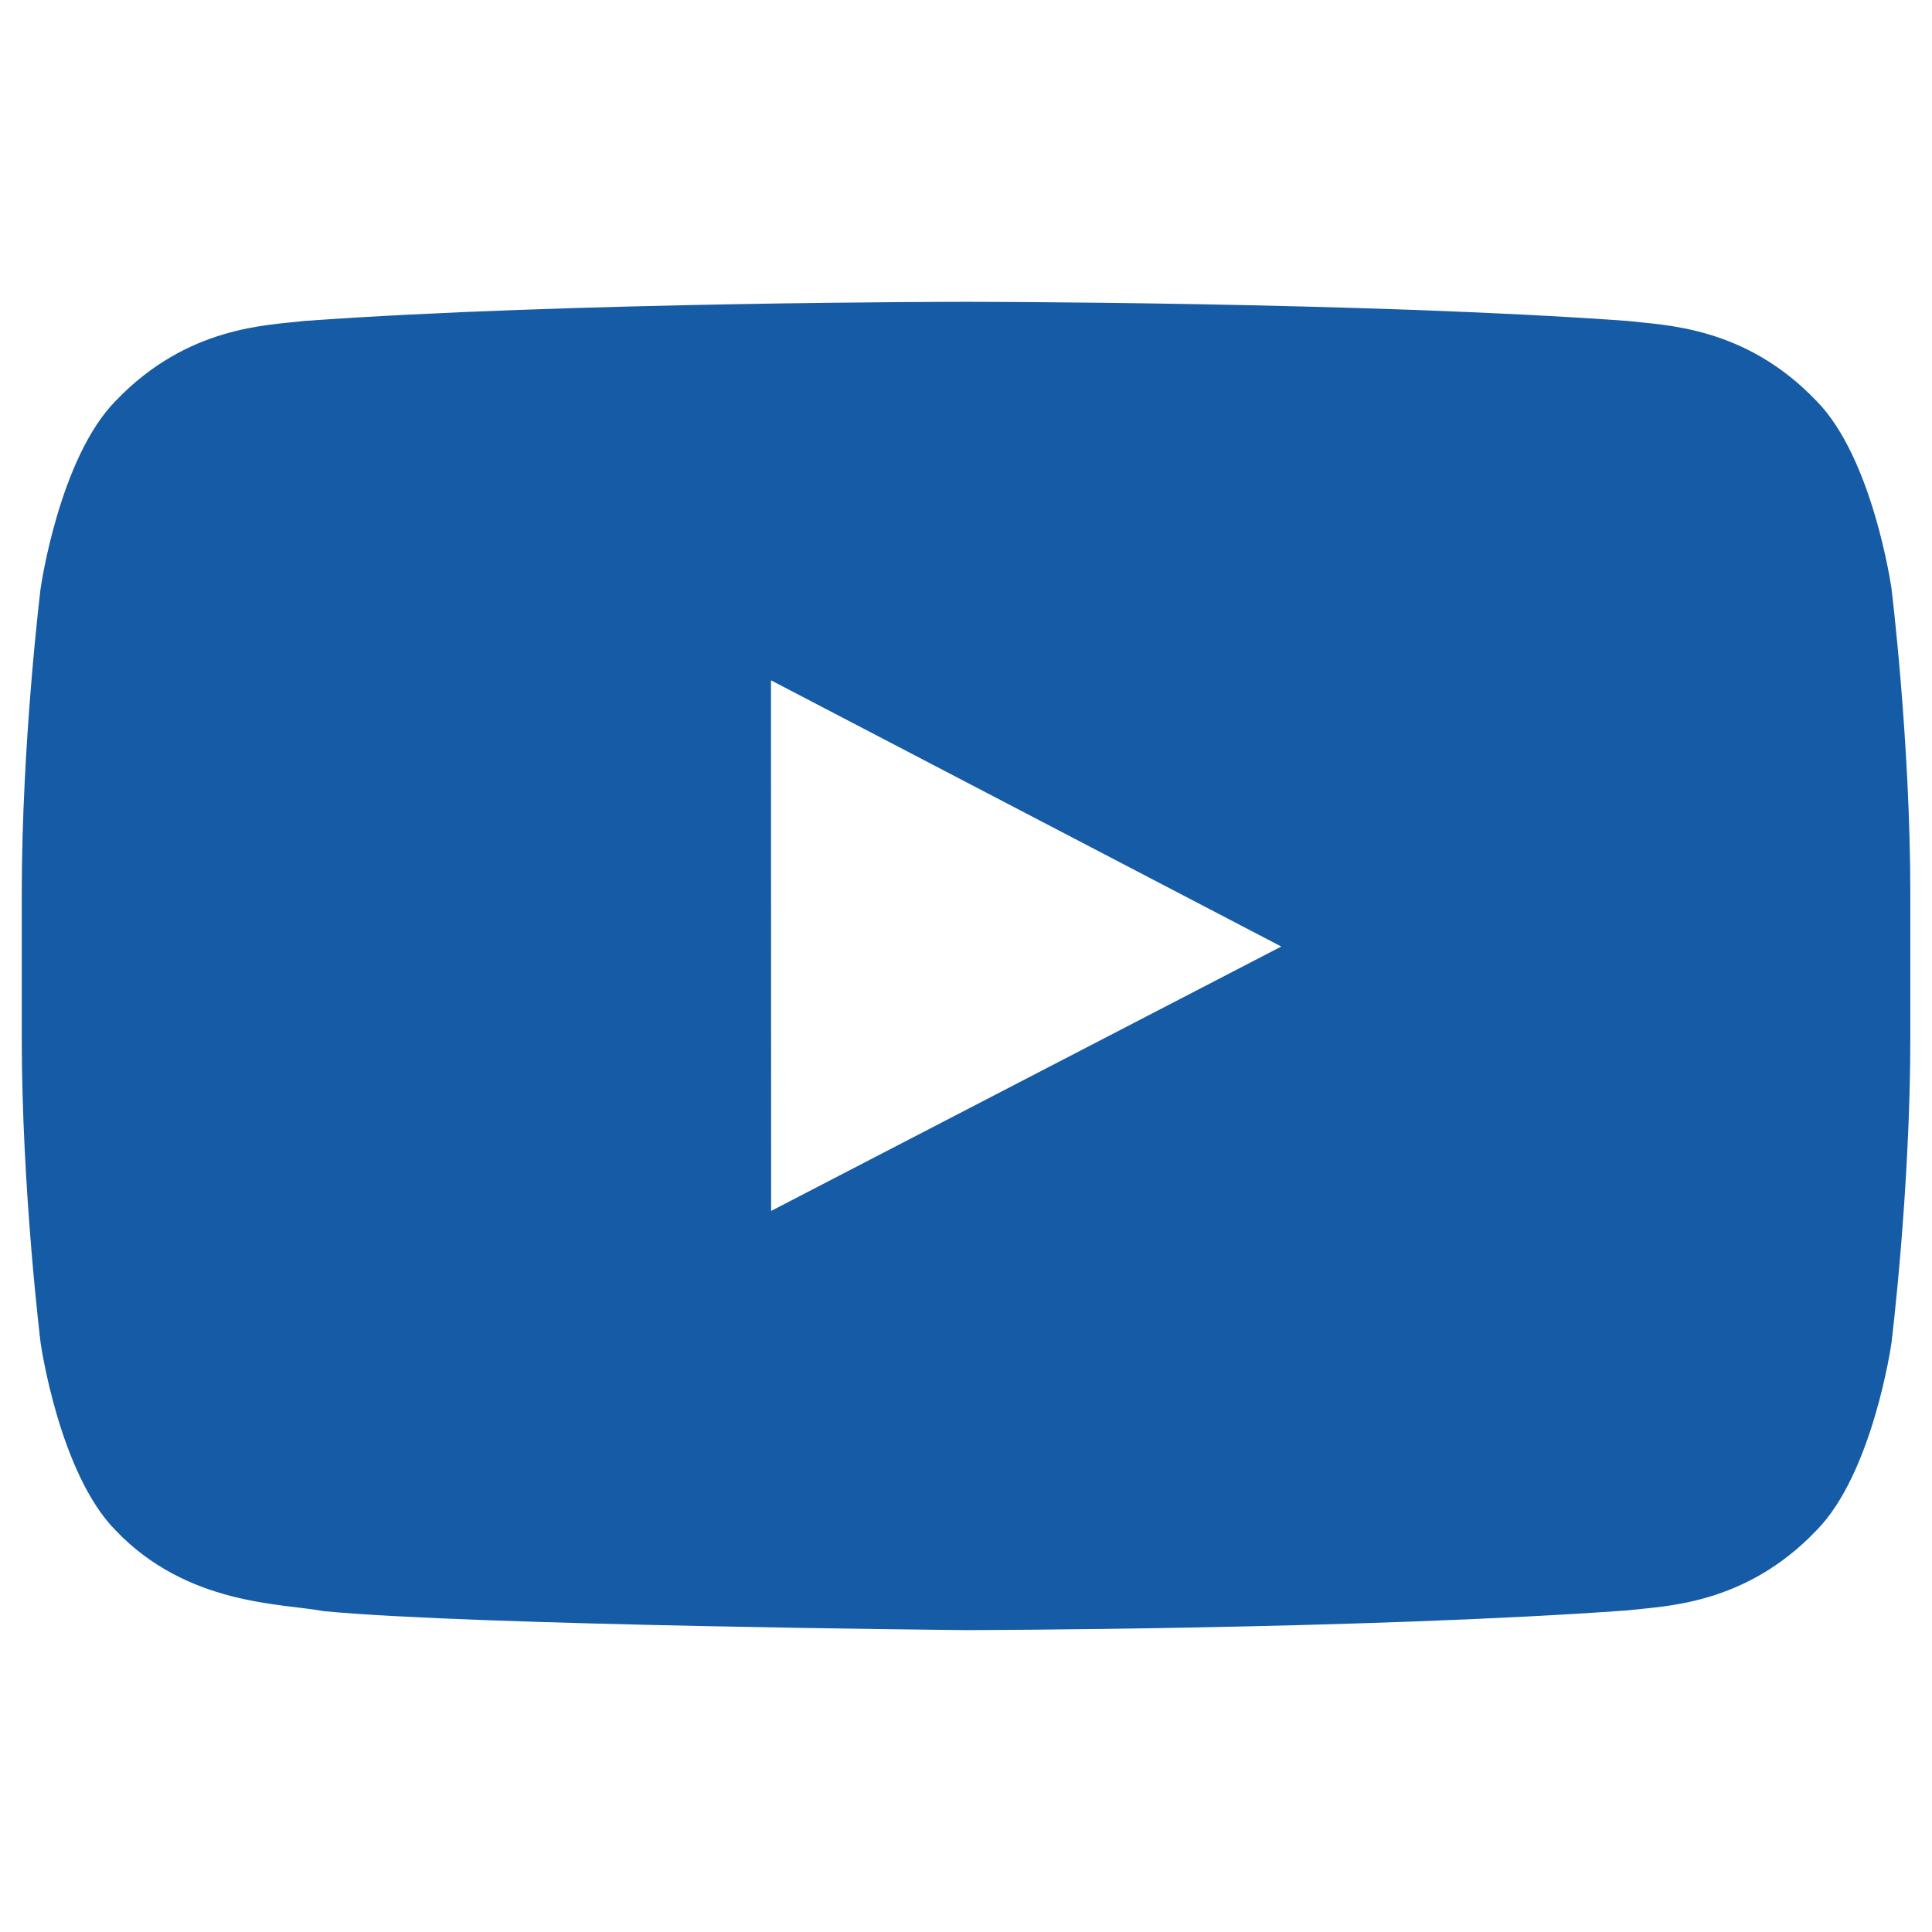 <?xml version="1.0" encoding="UTF-8"?>
<!DOCTYPE svg PUBLIC "-//W3C//DTD SVG 1.1//EN" "http://www.w3.org/Graphics/SVG/1.1/DTD/svg11.dtd">
<!-- Creator: CorelDRAW X6 -->
<svg xmlns="http://www.w3.org/2000/svg" xml:space="preserve" width="30px" height="30px" version="1.1" style="shape-rendering:geometricPrecision; text-rendering:geometricPrecision; image-rendering:optimizeQuality; fill-rule:evenodd; clip-rule:evenodd"
viewBox="0 0 300000 300000"
 xmlns:xlink="http://www.w3.org/1999/xlink">
 <defs>
  <style type="text/css">
   <![CDATA[
    .fil0 {fill:none}
    .fil1 {fill:#165BA6}
   ]]>
  </style>
 </defs>
 <g id="Layer_x0020_1">
  <rect class="fil0" x="-5" y="5" width="300000" height="300000"/>
  <g id="youtube">
   <path id="Fill-195" class="fil1" d="M293705 91358c0,0 -2859,-20208 -11658,-29114 -11149,-11669 -23645,-11728 -29386,-12413 -41031,-2965 -102590,-2965 -102590,-2965l-130 0c0,0 -61559,0 -102591,2965 -5728,685 -18236,744 -29385,12413 -8788,8906 -11658,29114 -11658,29114 0,0 -2929,23729 -2929,47469l0 22252c0,23728 2929,47456 2929,47456 0,0 2870,20209 11658,29115 11149,11669 25807,11303 32338,12531 23457,2244 99709,2941 99709,2941 0,0 61618,-94 102649,-3059 5741,-685 18237,-744 29386,-12413 8799,-8906 11658,-29115 11658,-29115 0,0 2929,-23728 2929,-47456l0 -22252c0,-23740 -2929,-47469 -2929,-47469zm-173965 96673l-23 -82393 79240 41338 -79217 41055z"/>
  </g>
 </g>
</svg>
